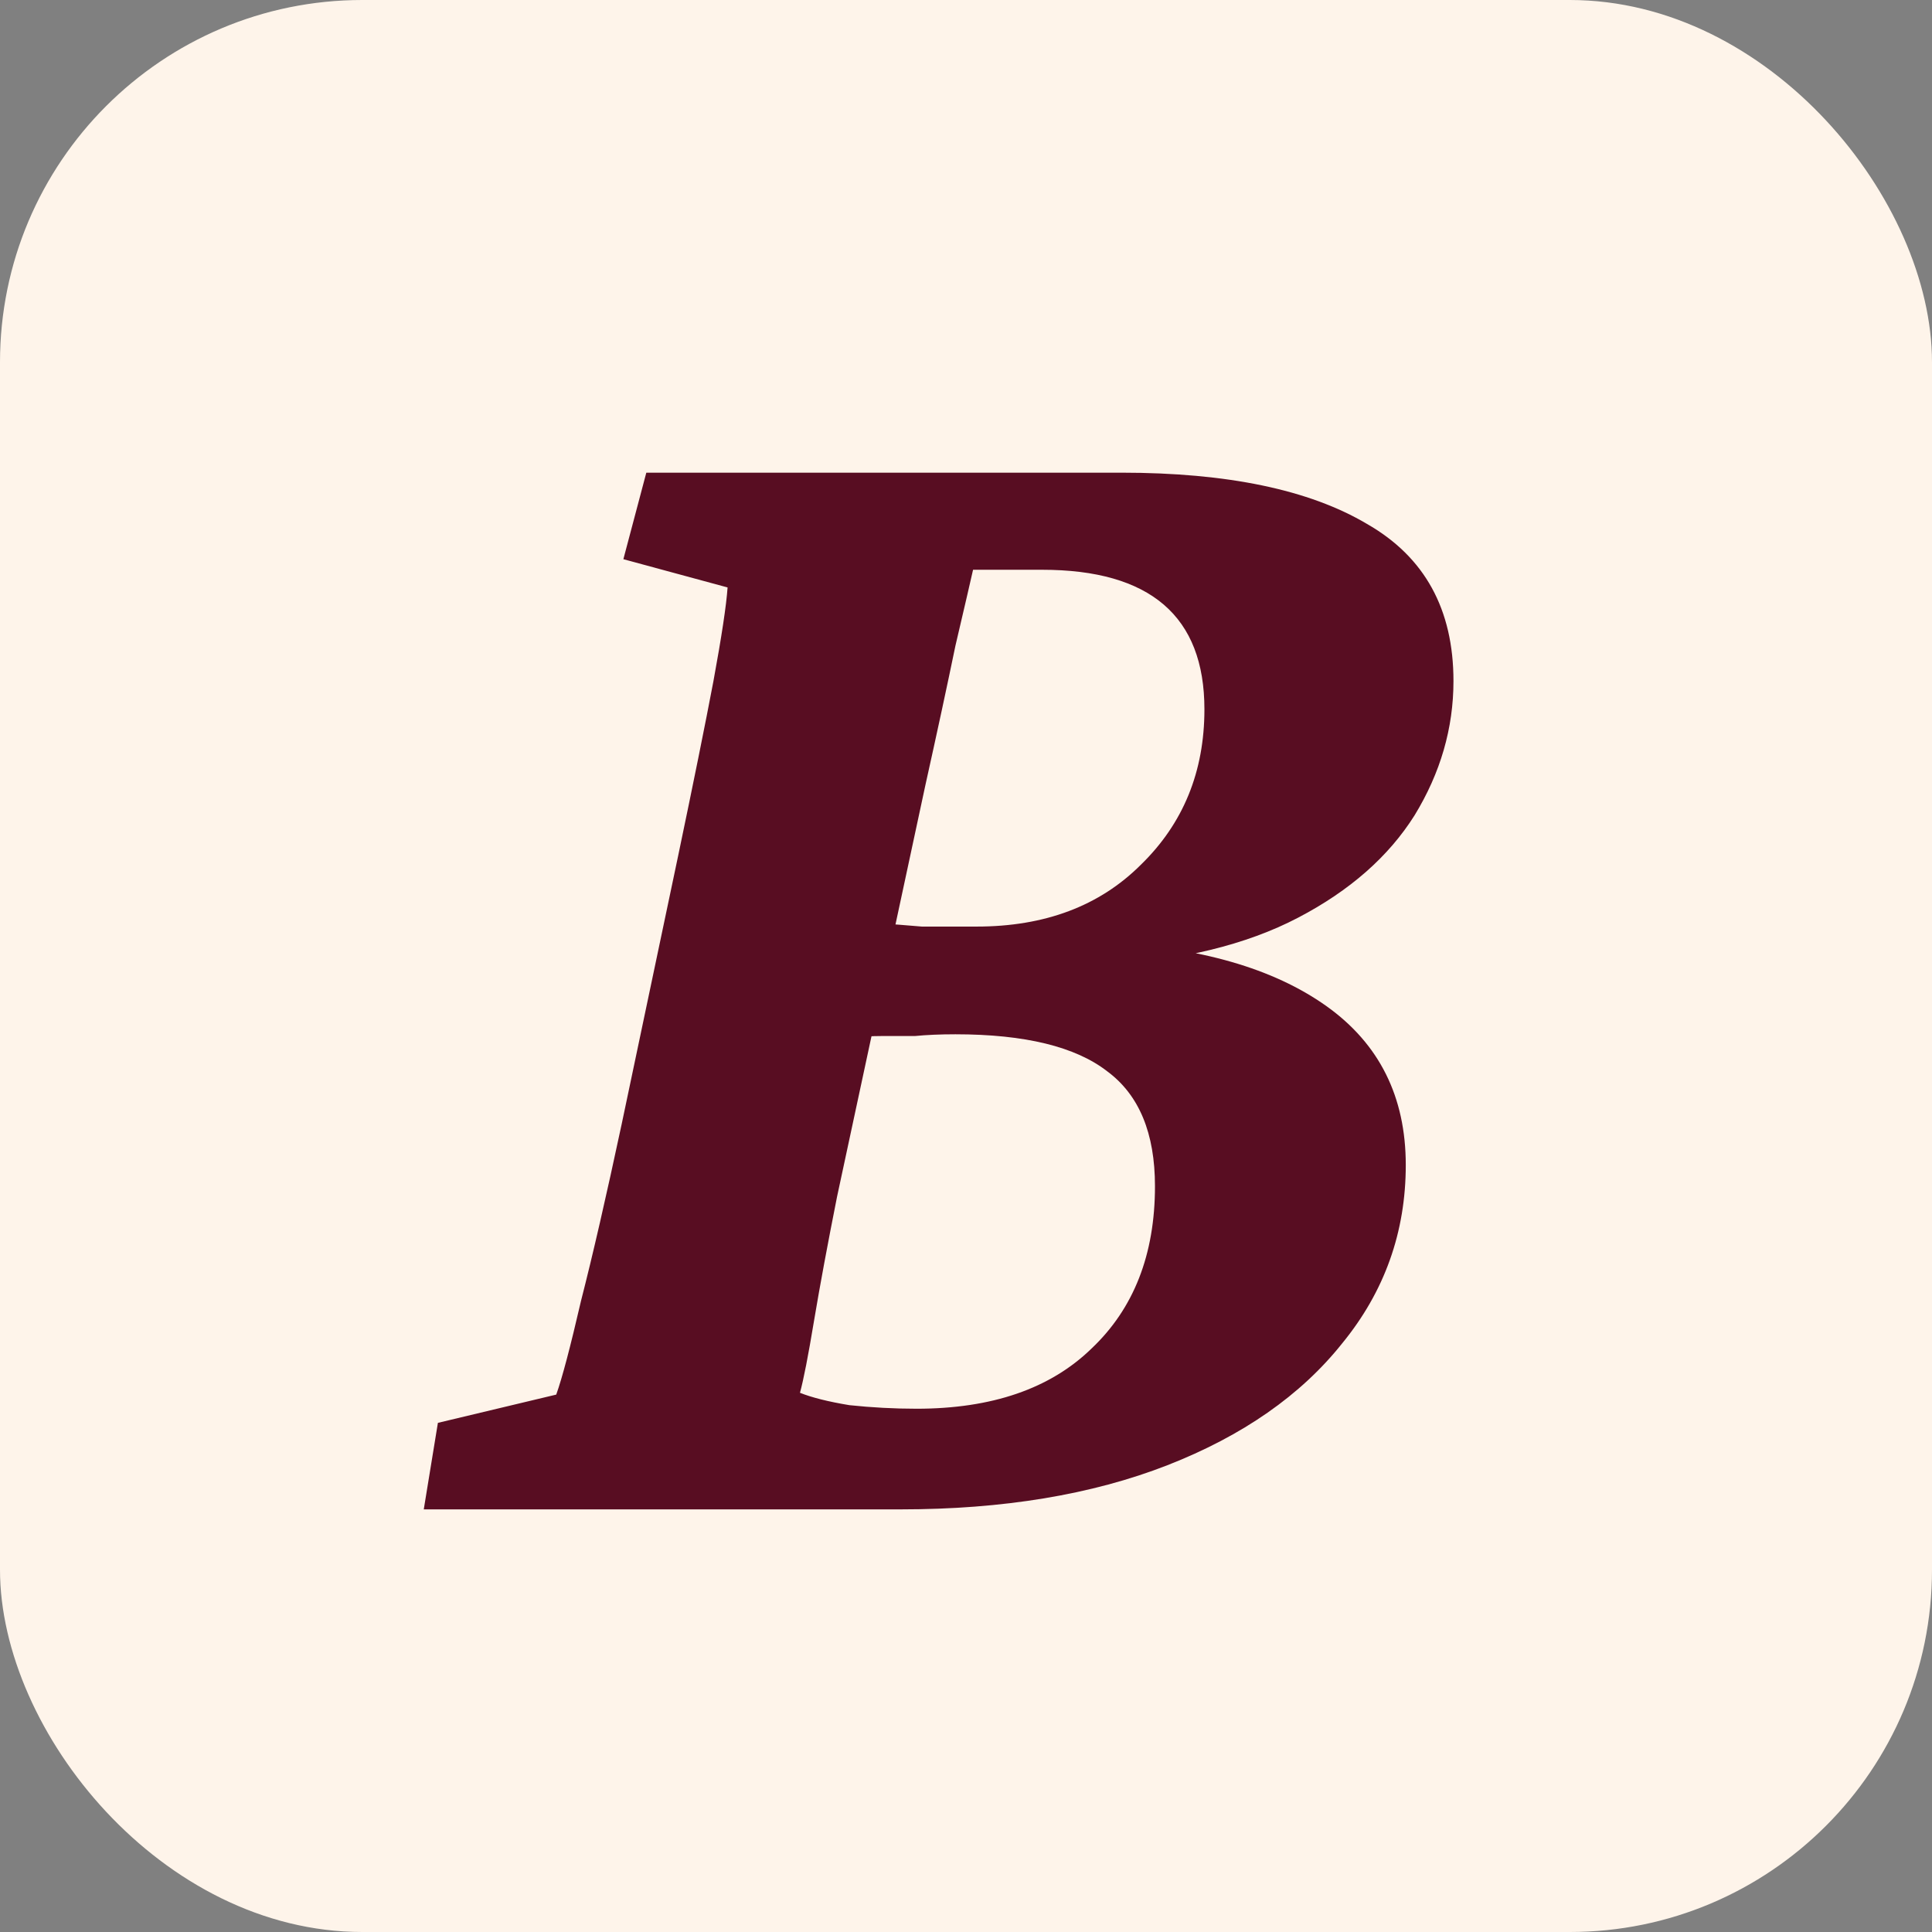 <svg width="32" height="32" viewBox="0 0 32 32" fill="none" xmlns="http://www.w3.org/2000/svg">
<rect x="0" y="0" width="32" height="32" fill="#808080" stroke="none"/>
<g clip-path="url(#clip0_328_296)">
<rect width="32" height="32" rx="6" fill="#FEF4EA"/>
<path d="M9.213 23.099C9.311 22.826 9.447 22.309 9.623 21.548C9.818 20.788 10.042 19.812 10.296 18.623L11.232 14.176C11.485 12.967 11.68 12.002 11.817 11.28C11.953 10.539 12.031 10.023 12.051 9.73L10.325 9.262L10.705 7.829H18.574C20.329 7.829 21.685 8.111 22.64 8.677C23.596 9.223 24.074 10.091 24.074 11.28C24.074 12.06 23.859 12.802 23.43 13.504C23.001 14.186 22.358 14.752 21.5 15.2C20.642 15.649 19.559 15.912 18.253 15.99L18.311 15.61C19.871 15.688 21.09 16.039 21.968 16.663C22.845 17.287 23.284 18.165 23.284 19.296C23.284 20.407 22.933 21.392 22.231 22.25C21.548 23.108 20.583 23.781 19.335 24.269C18.087 24.756 16.614 25 14.918 25H7.019L7.253 23.567L9.213 23.099ZM13.864 19.822C13.709 20.602 13.582 21.285 13.484 21.87C13.387 22.455 13.309 22.855 13.25 23.069C13.445 23.147 13.718 23.216 14.069 23.274C14.44 23.313 14.81 23.333 15.181 23.333C16.429 23.333 17.394 23.001 18.077 22.338C18.779 21.675 19.13 20.778 19.13 19.647C19.13 18.769 18.867 18.135 18.34 17.745C17.814 17.336 16.975 17.131 15.825 17.131C15.571 17.131 15.347 17.141 15.152 17.16C14.957 17.16 14.771 17.16 14.596 17.16C14.44 17.16 14.274 17.17 14.099 17.189L14.508 15.288C14.781 15.307 15.035 15.327 15.269 15.347C15.522 15.347 15.825 15.347 16.175 15.347C17.307 15.347 18.213 15.005 18.896 14.323C19.598 13.64 19.949 12.782 19.949 11.748C19.949 10.208 19.052 9.437 17.258 9.437H16.117C16.078 9.613 15.98 10.032 15.825 10.695C15.688 11.358 15.522 12.129 15.327 13.006L13.864 19.822Z" fill="#580D22"/>
</g>
<defs>
<clipPath id="clip0_328_296">
<rect width="32" height="32" rx="6" fill="white"/>
</clipPath>
</defs>
</svg>
